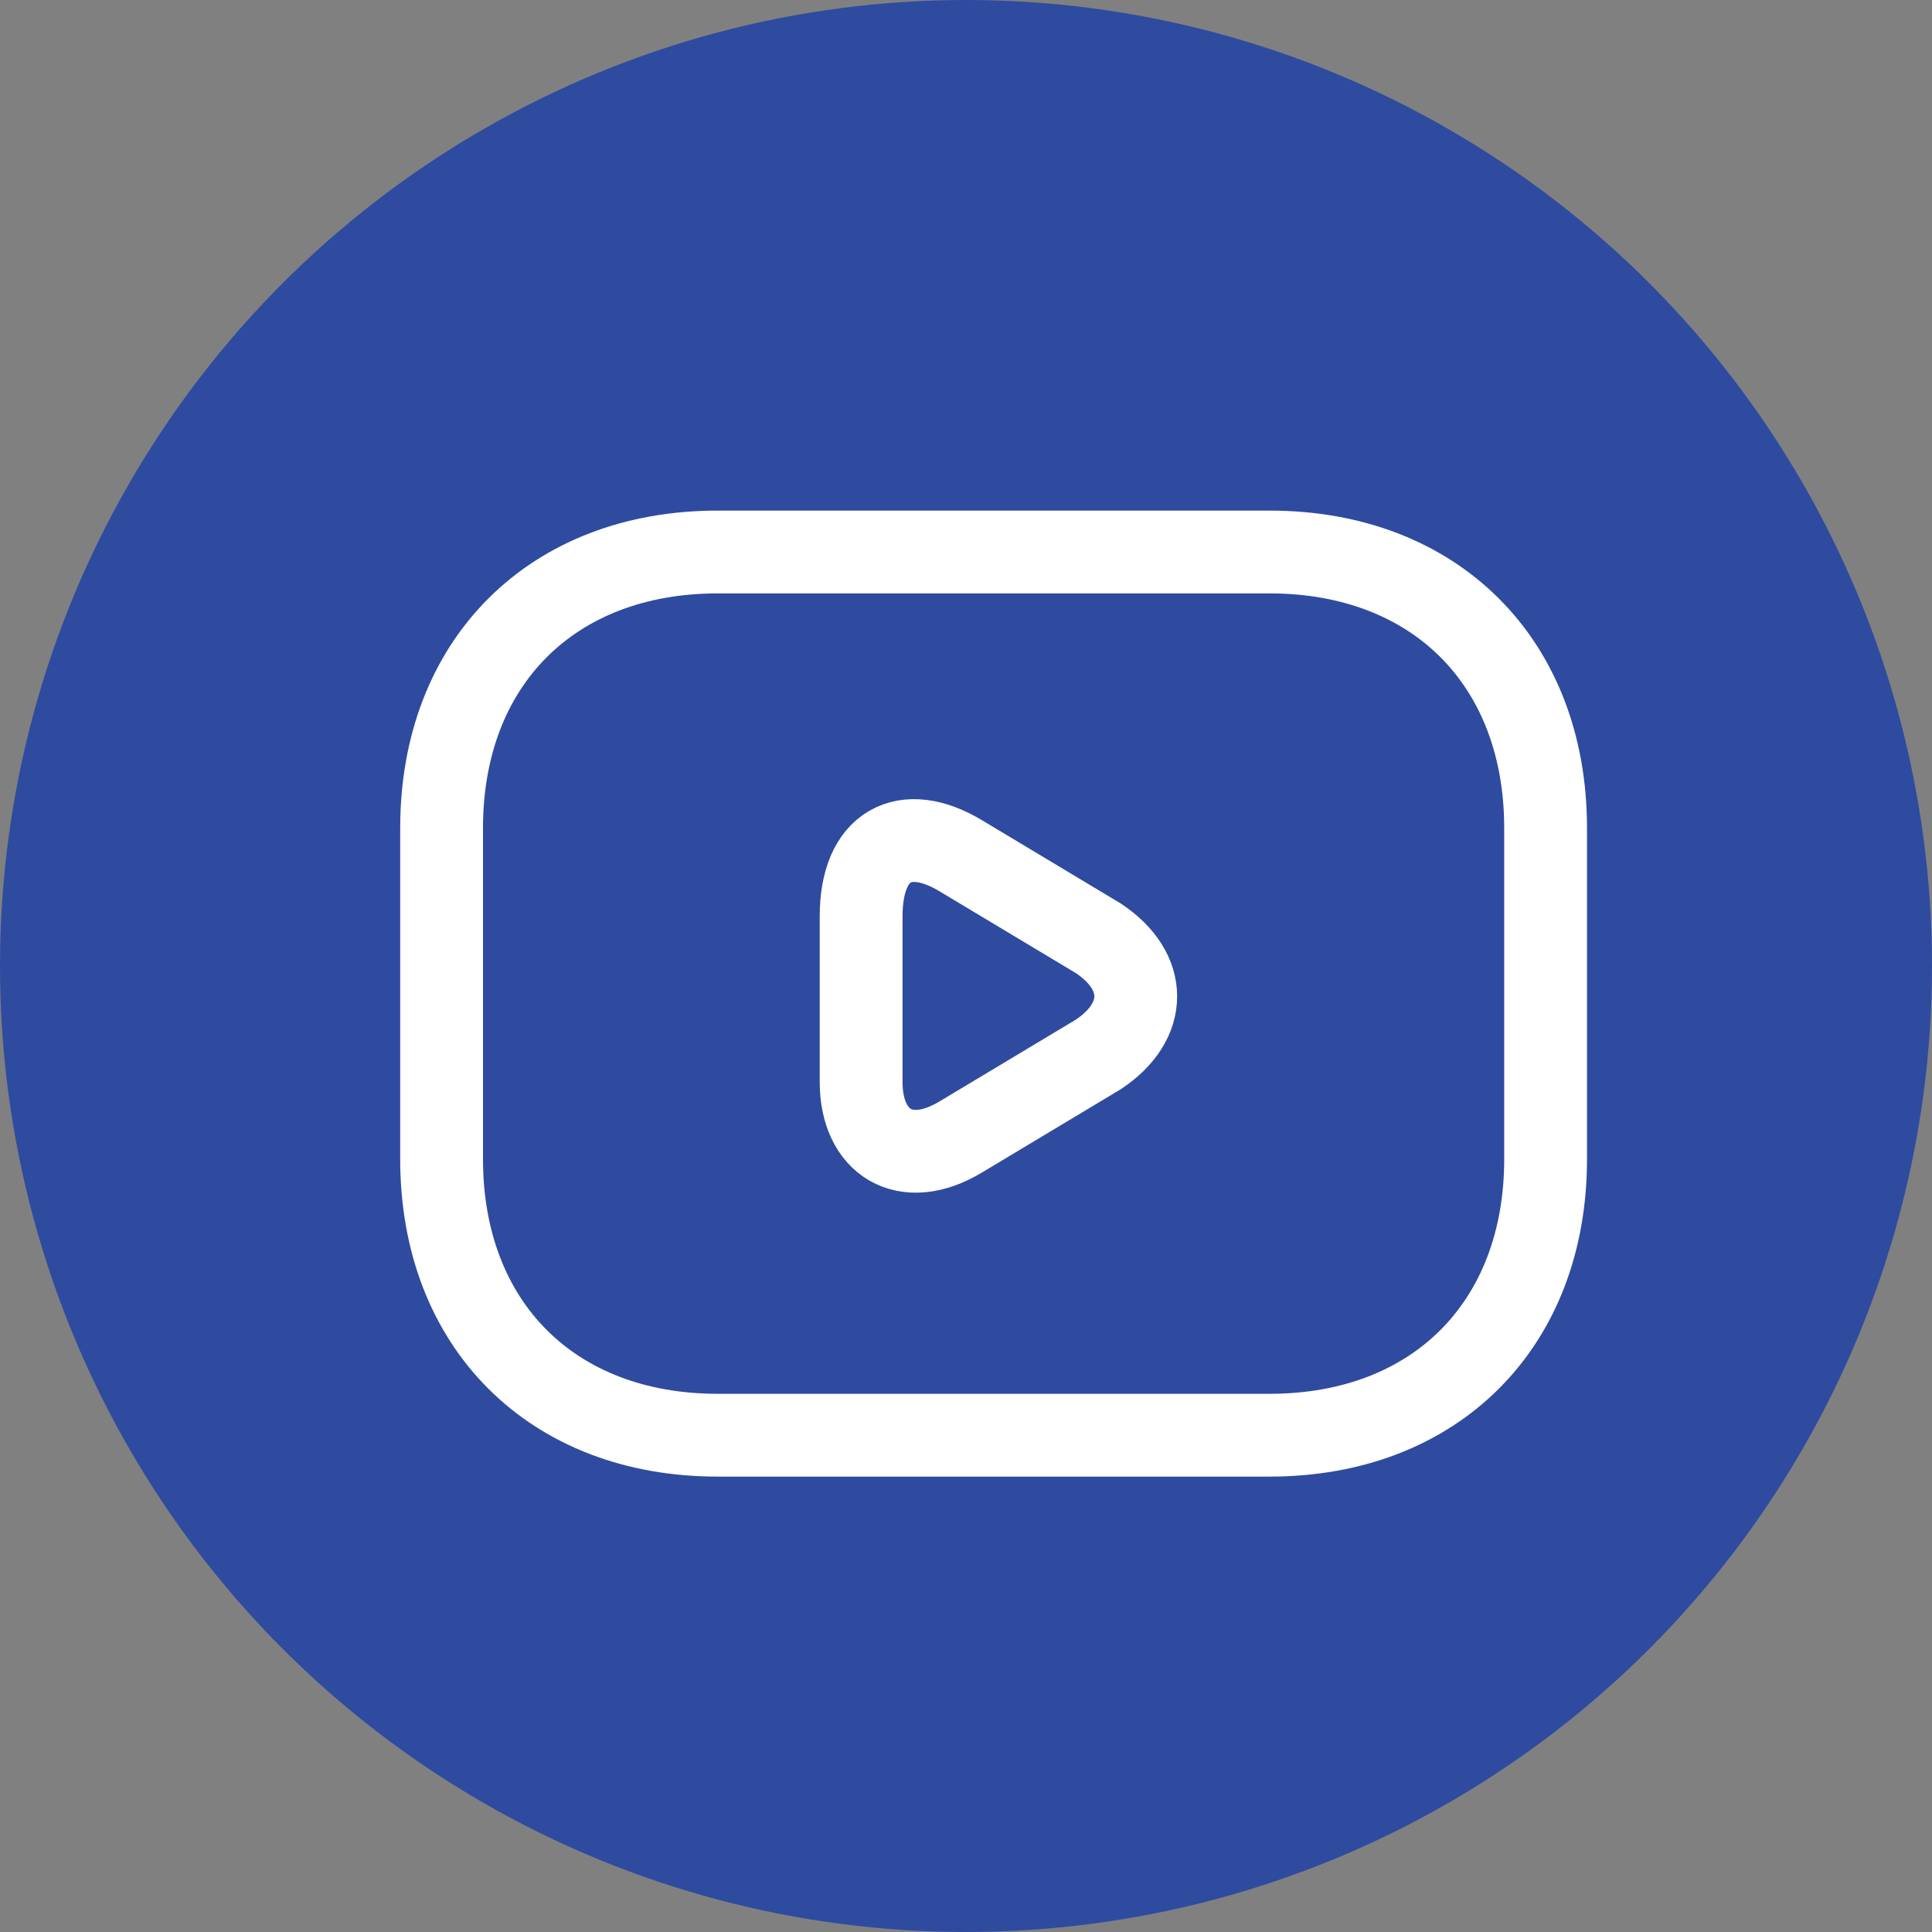<svg width="35" height="35" viewBox="0 0 35 35" fill="none" xmlns="http://www.w3.org/2000/svg">
<rect x="0" y="0" width="35" height="35" fill="#808080" stroke="none"/>
<circle cx="17.5" cy="17.5" r="17.5" fill="#2E4BA0"/>
<path d="M23 26H13C10 26 8 24 8 21V15C8 12 10 10 13 10H23C26 10 28 12 28 15V21C28 24 26 26 23 26Z" stroke="white" stroke-width="1.5" stroke-miterlimit="10" stroke-linecap="round" stroke-linejoin="round"/>
<path d="M17.4 15.5L19.9 17C20.8 17.6 20.8 18.5 19.9 19.1L17.4 20.6C16.4 21.2 15.6 20.7 15.6 19.6V16.6C15.6 15.3 16.4 14.9 17.4 15.5Z" stroke="white" stroke-width="1.5" stroke-miterlimit="10" stroke-linecap="round" stroke-linejoin="round"/>
</svg>
